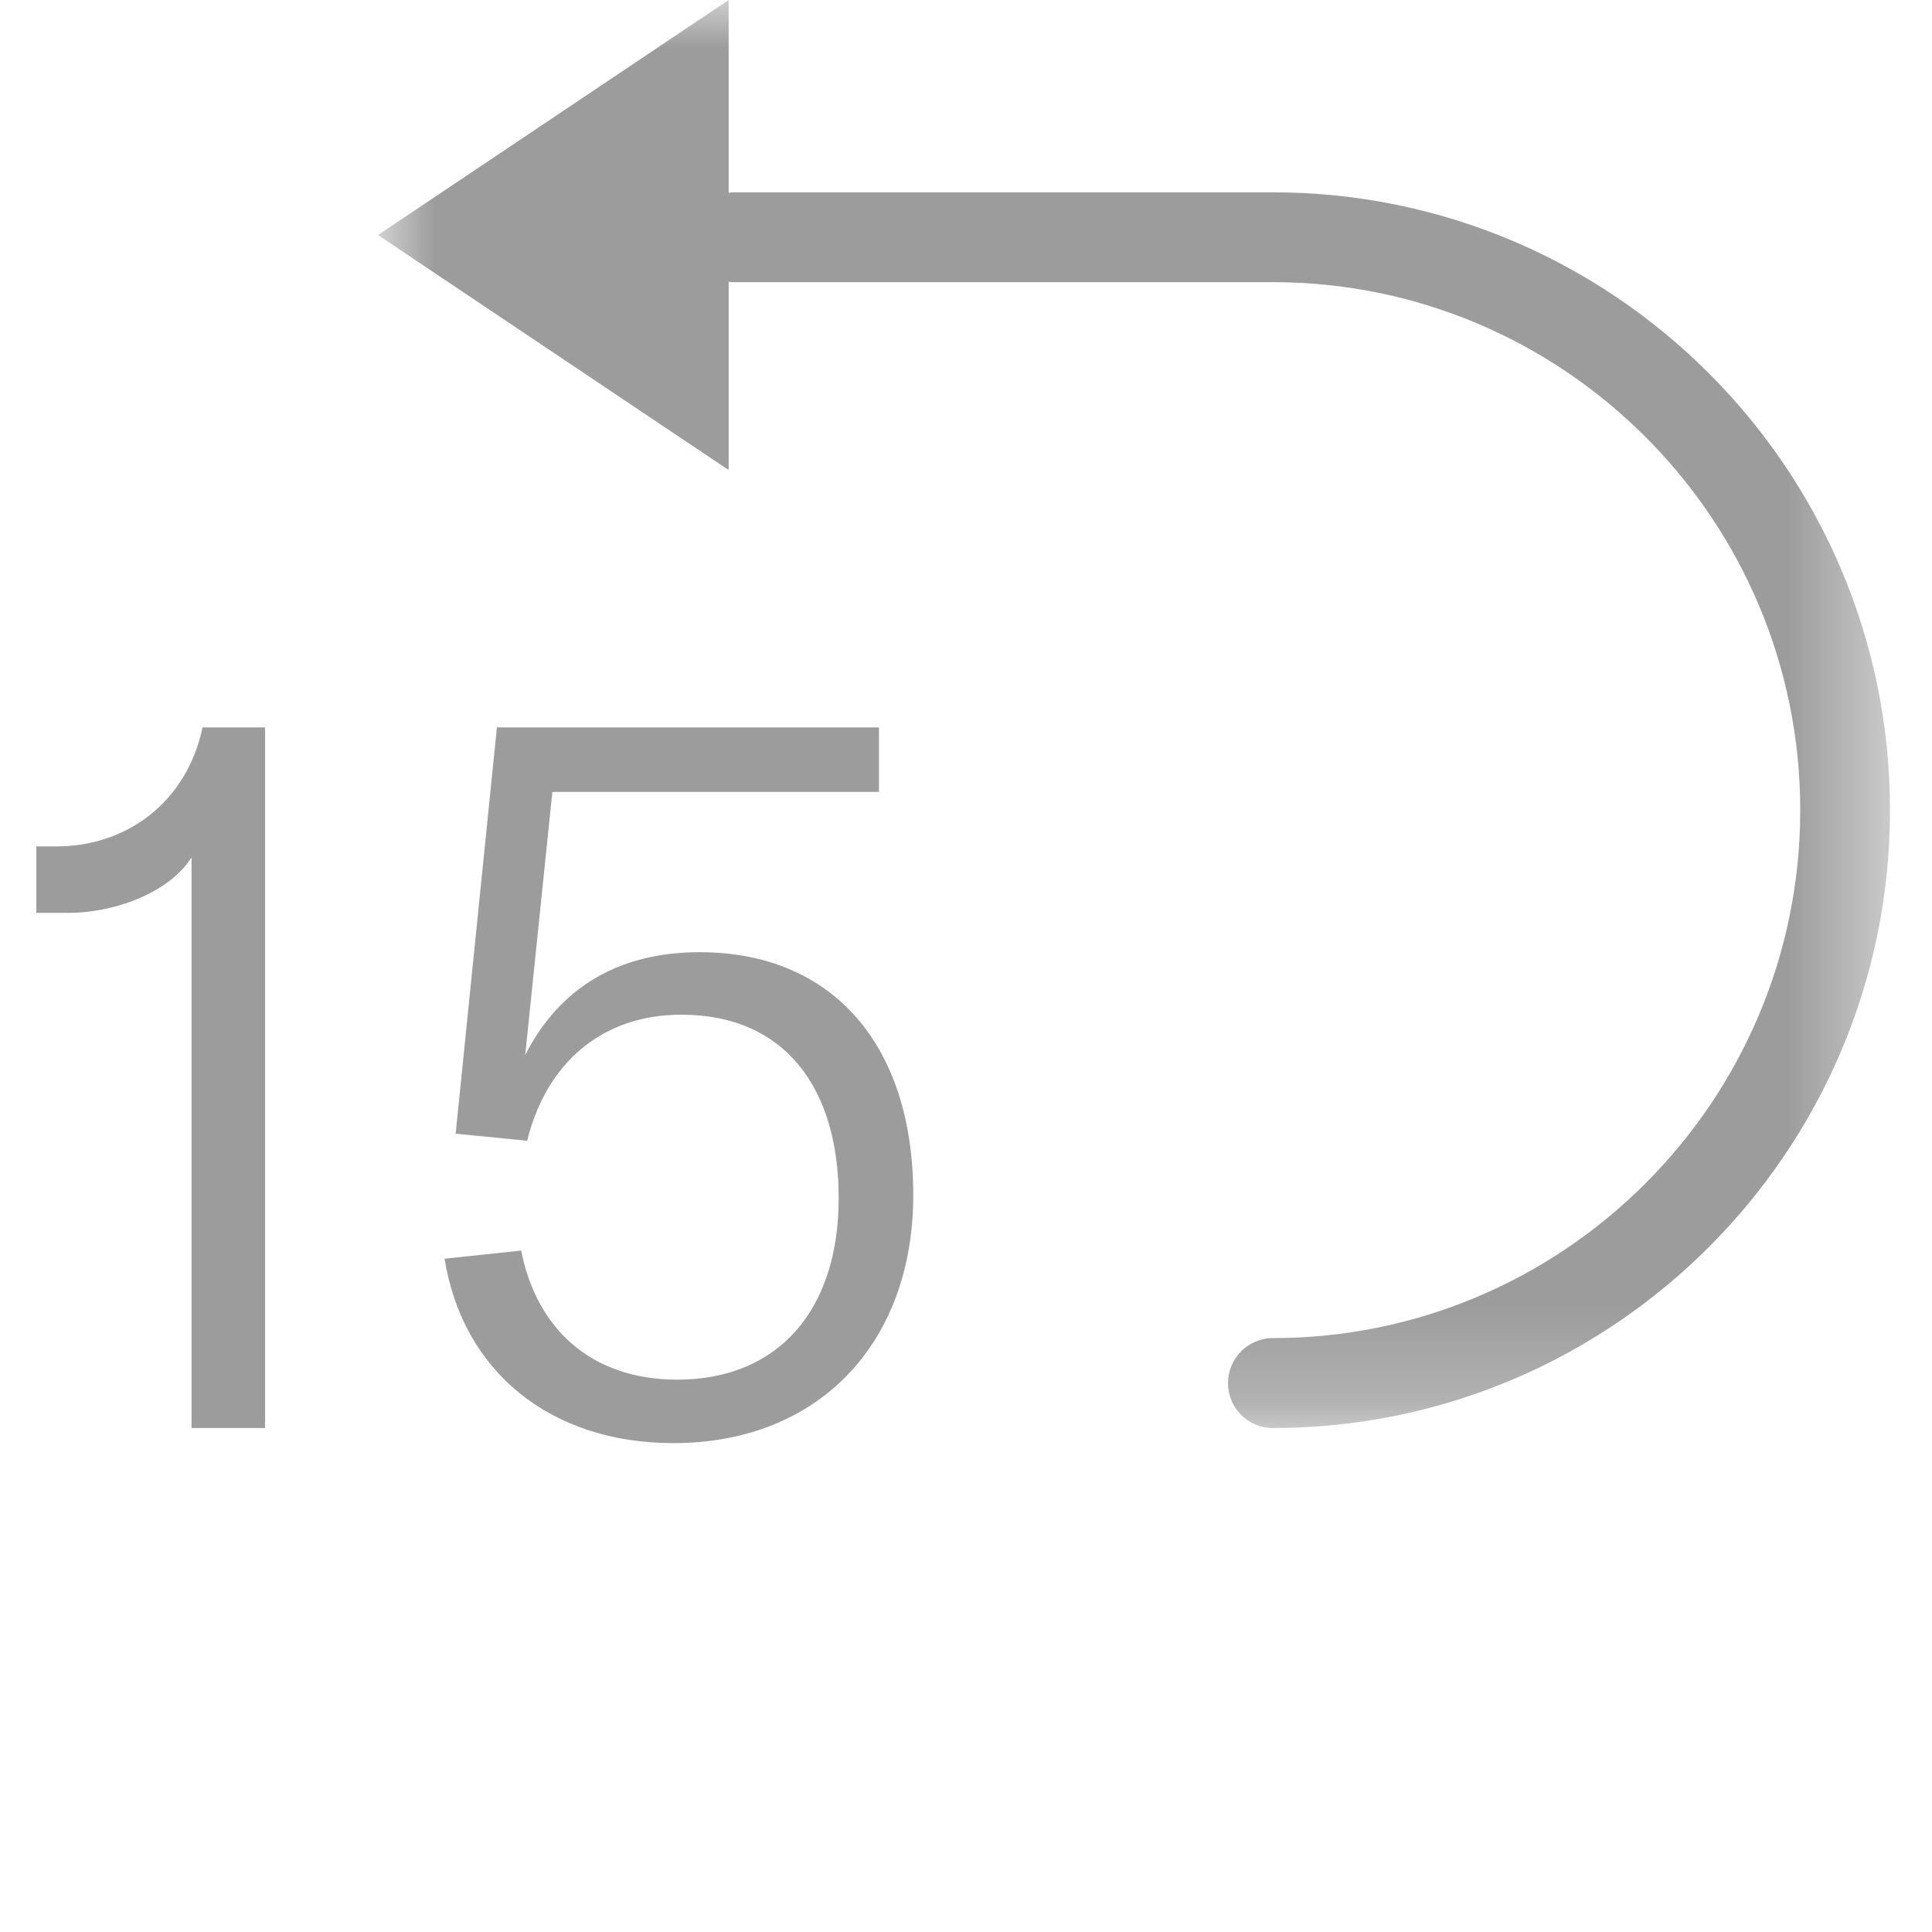 <svg width="20" height="20" viewBox="0 0 20 20" fill="none" xmlns="http://www.w3.org/2000/svg">
<path fill-rule="evenodd" clip-rule="evenodd" d="M2.744 7.53V14.783H1.983V8.876C1.743 9.252 1.169 9.45 0.71 9.45H0.376V8.762H0.584C1.304 8.762 1.93 8.313 2.097 7.53H2.744ZM9.454 12.372C9.454 13.896 8.483 14.939 6.97 14.939C5.697 14.939 4.79 14.198 4.602 13.03L5.395 12.946C5.551 13.739 6.104 14.282 7.012 14.282C8.056 14.282 8.682 13.562 8.682 12.403C8.682 11.256 8.118 10.504 7.054 10.504C6.23 10.504 5.656 11.005 5.457 11.809L4.717 11.736L5.144 7.53H9.099V8.198H5.718L5.437 10.922C5.791 10.223 6.407 9.857 7.242 9.857C8.619 9.857 9.454 10.817 9.454 12.372Z" fill="#9C9C9C"/>
<mask id="mask0_0_26846" style="mask-type:alpha" maskUnits="userSpaceOnUse" x="3" y="0" width="17" height="15">
<path fill-rule="evenodd" clip-rule="evenodd" d="M19.565 0H3.913V14.783H19.565V0Z" fill="white"/>
</mask>
<g mask="url(#mask0_0_26846)">
<path fill-rule="evenodd" clip-rule="evenodd" d="M3.913 2.433L7.543 0V1.996C7.552 1.996 7.559 1.991 7.569 1.991H13.177C16.7 1.991 19.565 4.86 19.565 8.387C19.565 11.914 16.7 14.783 13.177 14.783C12.92 14.783 12.712 14.575 12.712 14.318C12.712 14.061 12.92 13.852 13.177 13.852C16.186 13.852 18.636 11.4 18.636 8.387C18.636 5.373 16.186 2.921 13.177 2.921H7.569C7.559 2.921 7.552 2.917 7.543 2.916V4.866L3.913 2.433Z" fill="#9C9C9C"/>
</g>
</svg>
